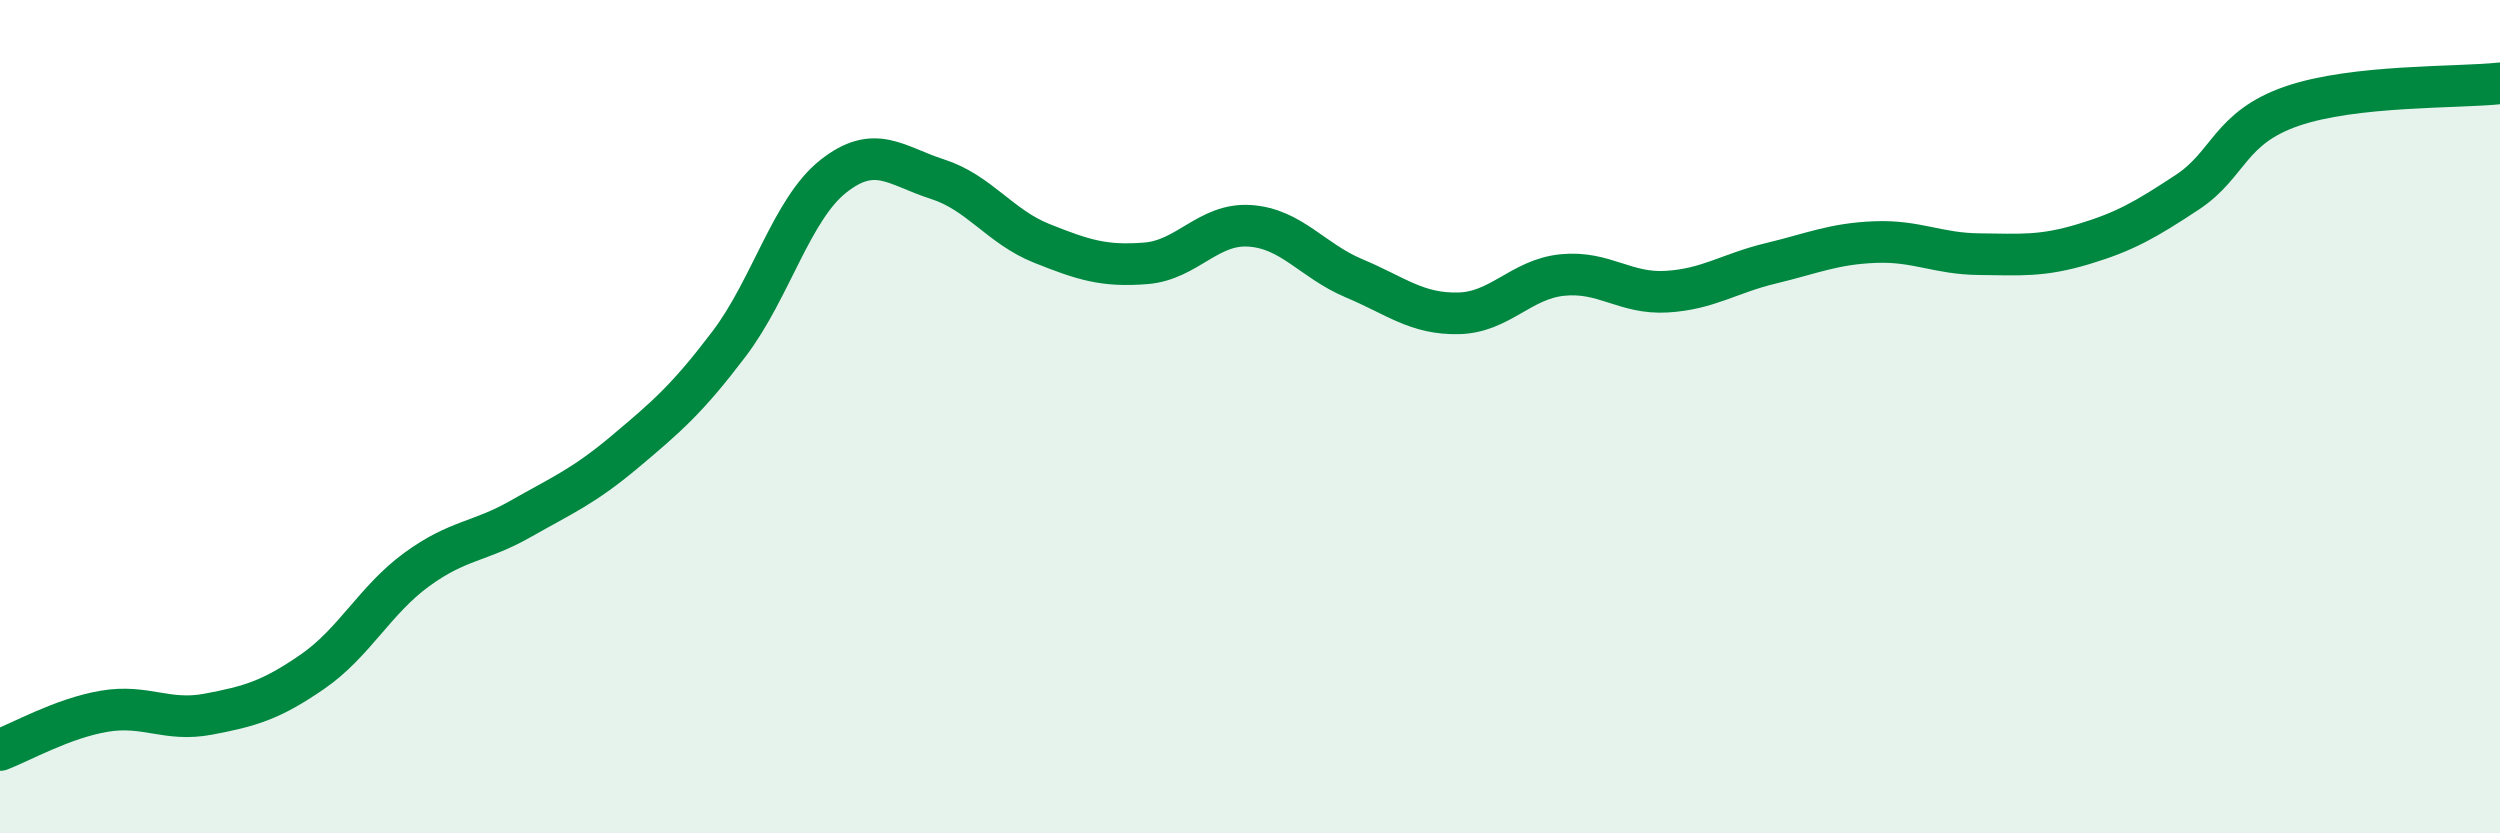 
    <svg width="60" height="20" viewBox="0 0 60 20" xmlns="http://www.w3.org/2000/svg">
      <path
        d="M 0,18 C 0.5,17.81 1.5,17.24 2.5,17.07 C 3.5,16.9 4,17.33 5,17.14 C 6,16.95 6.5,16.81 7.5,16.12 C 8.5,15.43 9,14.4 10,13.67 C 11,12.94 11.5,13.02 12.5,12.45 C 13.5,11.88 14,11.68 15,10.84 C 16,10 16.5,9.57 17.5,8.25 C 18.5,6.93 19,5.02 20,4.23 C 21,3.44 21.5,3.98 22.5,4.3 C 23.5,4.62 24,5.44 25,5.84 C 26,6.24 26.5,6.4 27.5,6.32 C 28.5,6.24 29,5.35 30,5.42 C 31,5.49 31.5,6.26 32.5,6.68 C 33.5,7.1 34,7.54 35,7.52 C 36,7.5 36.5,6.7 37.5,6.6 C 38.5,6.5 39,7.06 40,7 C 41,6.94 41.5,6.56 42.5,6.32 C 43.5,6.08 44,5.85 45,5.81 C 46,5.77 46.5,6.09 47.5,6.1 C 48.5,6.11 49,6.16 50,5.86 C 51,5.56 51.5,5.27 52.5,4.61 C 53.5,3.95 53.5,3.07 55,2.55 C 56.5,2.03 59,2.11 60,2L60 20L0 20Z"
        fill="#008740"
        opacity="0.1"
        stroke-linecap="round"
        stroke-linejoin="round"
      />
      <path
        d="M 0,18 C 0.5,17.81 1.5,17.24 2.5,17.07 C 3.5,16.9 4,17.33 5,17.14 C 6,16.95 6.5,16.81 7.5,16.12 C 8.5,15.43 9,14.4 10,13.67 C 11,12.94 11.5,13.02 12.5,12.45 C 13.5,11.88 14,11.68 15,10.84 C 16,10 16.5,9.57 17.5,8.25 C 18.5,6.93 19,5.02 20,4.23 C 21,3.44 21.5,3.98 22.5,4.3 C 23.5,4.62 24,5.44 25,5.84 C 26,6.24 26.5,6.4 27.5,6.32 C 28.5,6.24 29,5.35 30,5.42 C 31,5.49 31.5,6.26 32.5,6.68 C 33.5,7.1 34,7.54 35,7.52 C 36,7.5 36.5,6.7 37.5,6.6 C 38.5,6.5 39,7.06 40,7 C 41,6.94 41.5,6.56 42.5,6.32 C 43.5,6.08 44,5.85 45,5.81 C 46,5.77 46.5,6.09 47.5,6.1 C 48.5,6.11 49,6.16 50,5.86 C 51,5.56 51.5,5.27 52.5,4.61 C 53.5,3.95 53.5,3.07 55,2.55 C 56.5,2.03 59,2.11 60,2"
        stroke="#008740"
        stroke-width="1"
        fill="none"
        stroke-linecap="round"
        stroke-linejoin="round"
      />
    </svg>
  